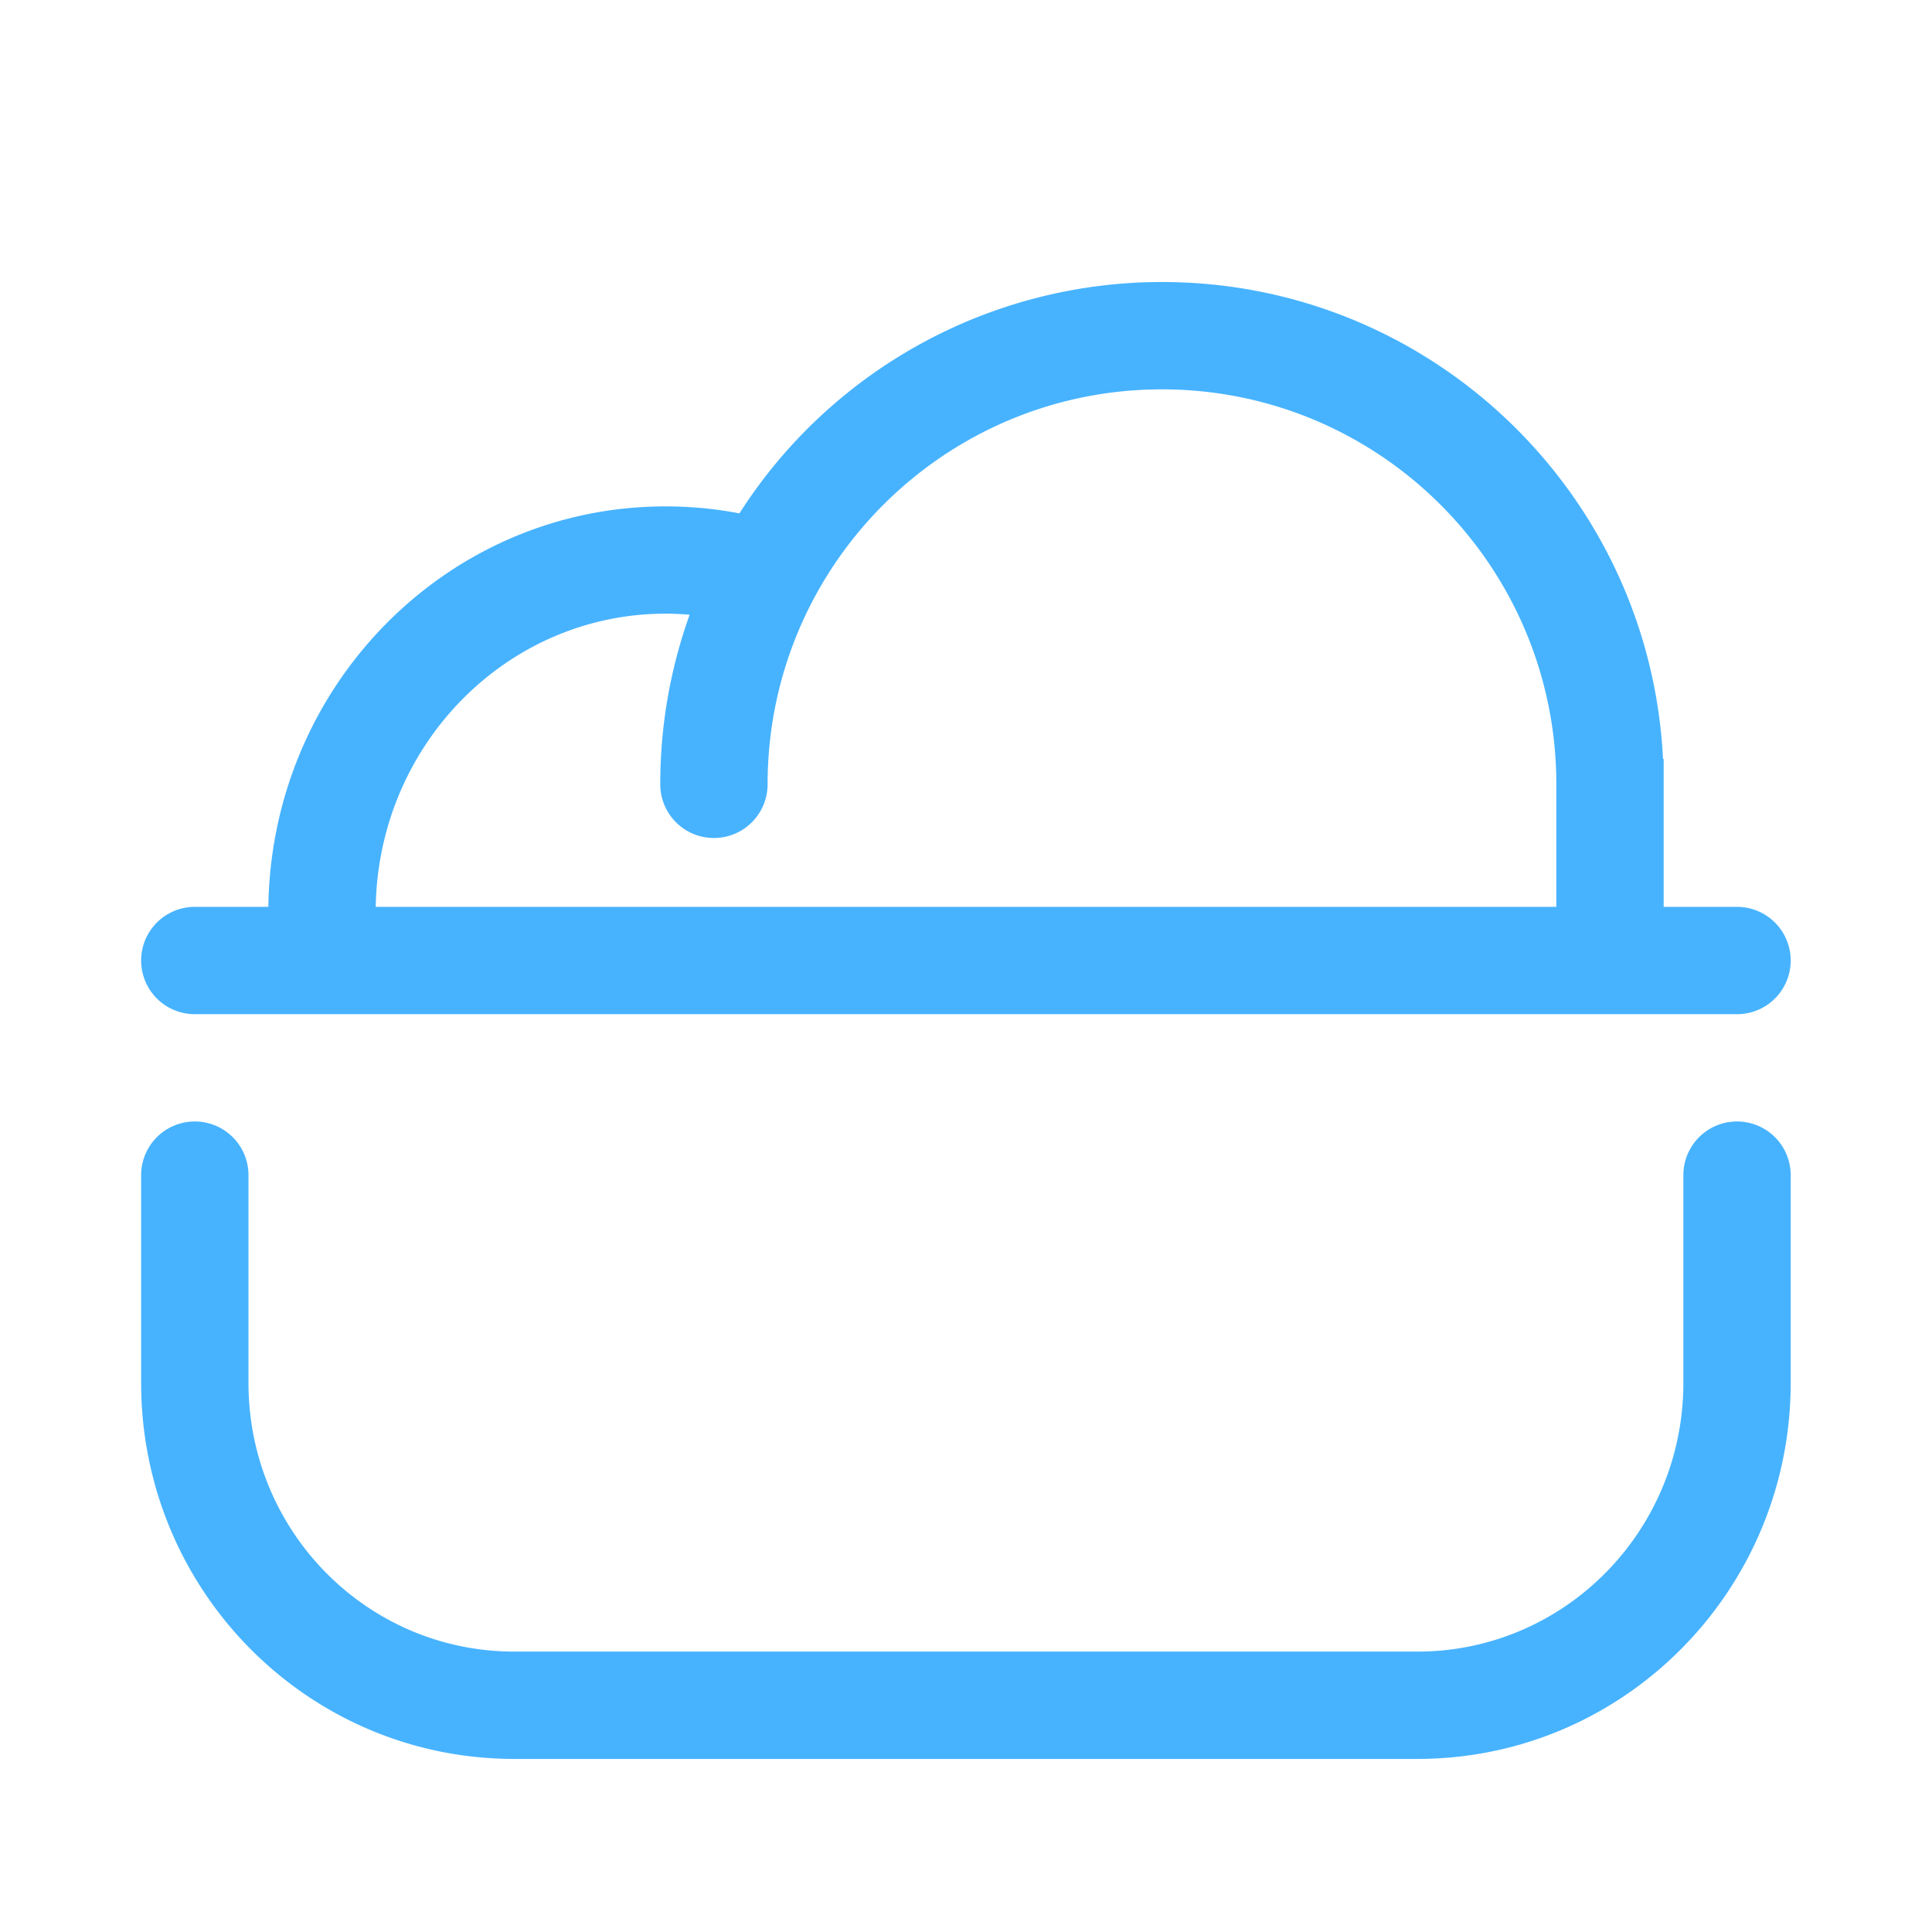 <?xml version="1.0" standalone="no"?><!DOCTYPE svg PUBLIC "-//W3C//DTD SVG 1.1//EN" "http://www.w3.org/Graphics/SVG/1.1/DTD/svg11.dtd"><svg t="1730776952784" class="icon" viewBox="0 0 1024 1024" version="1.1" xmlns="http://www.w3.org/2000/svg" p-id="5641" xmlns:xlink="http://www.w3.org/1999/xlink" width="40" height="40"><path d="M892.217 622.876v110.08c0 78.706-63.147 142.421-140.942 142.421H272.612c-77.881 0-140.914-63.545-140.914-142.45v-110.08a28.444 28.444 0 1 0-56.889 0v110.08c0 110.222 88.405 199.339 197.803 199.339h478.663c109.34 0 197.831-89.316 197.831-199.339v-110.08a28.444 28.444 0 1 0-56.889 0zM103.253 537.543h817.408a28.444 28.444 0 1 0 0-56.889H103.253a28.444 28.444 0 1 0 0 56.889z" fill="#47B3FF" p-id="5642"></path><path d="M881.436 402.318c-6.94-140.8-123.164-252.843-265.586-252.843a265.643 265.643 0 0 0-223.943 122.624 207.076 207.076 0 0 0-39.196-3.698C236.288 268.373 142.222 364.857 142.222 483.556h56.889c0-87.58 68.921-158.293 153.6-158.293 4.267 0 8.533 0.199 12.8 0.569a266.041 266.041 0 0 0-15.559 89.884 28.444 28.444 0 1 0 56.889 0c0-115.627 93.582-209.351 209.01-209.351 115.456 0 209.038 93.724 209.038 209.351V483.556h56.889v-81.237h-0.341z" fill="#47B3FF" p-id="5643"></path></svg>